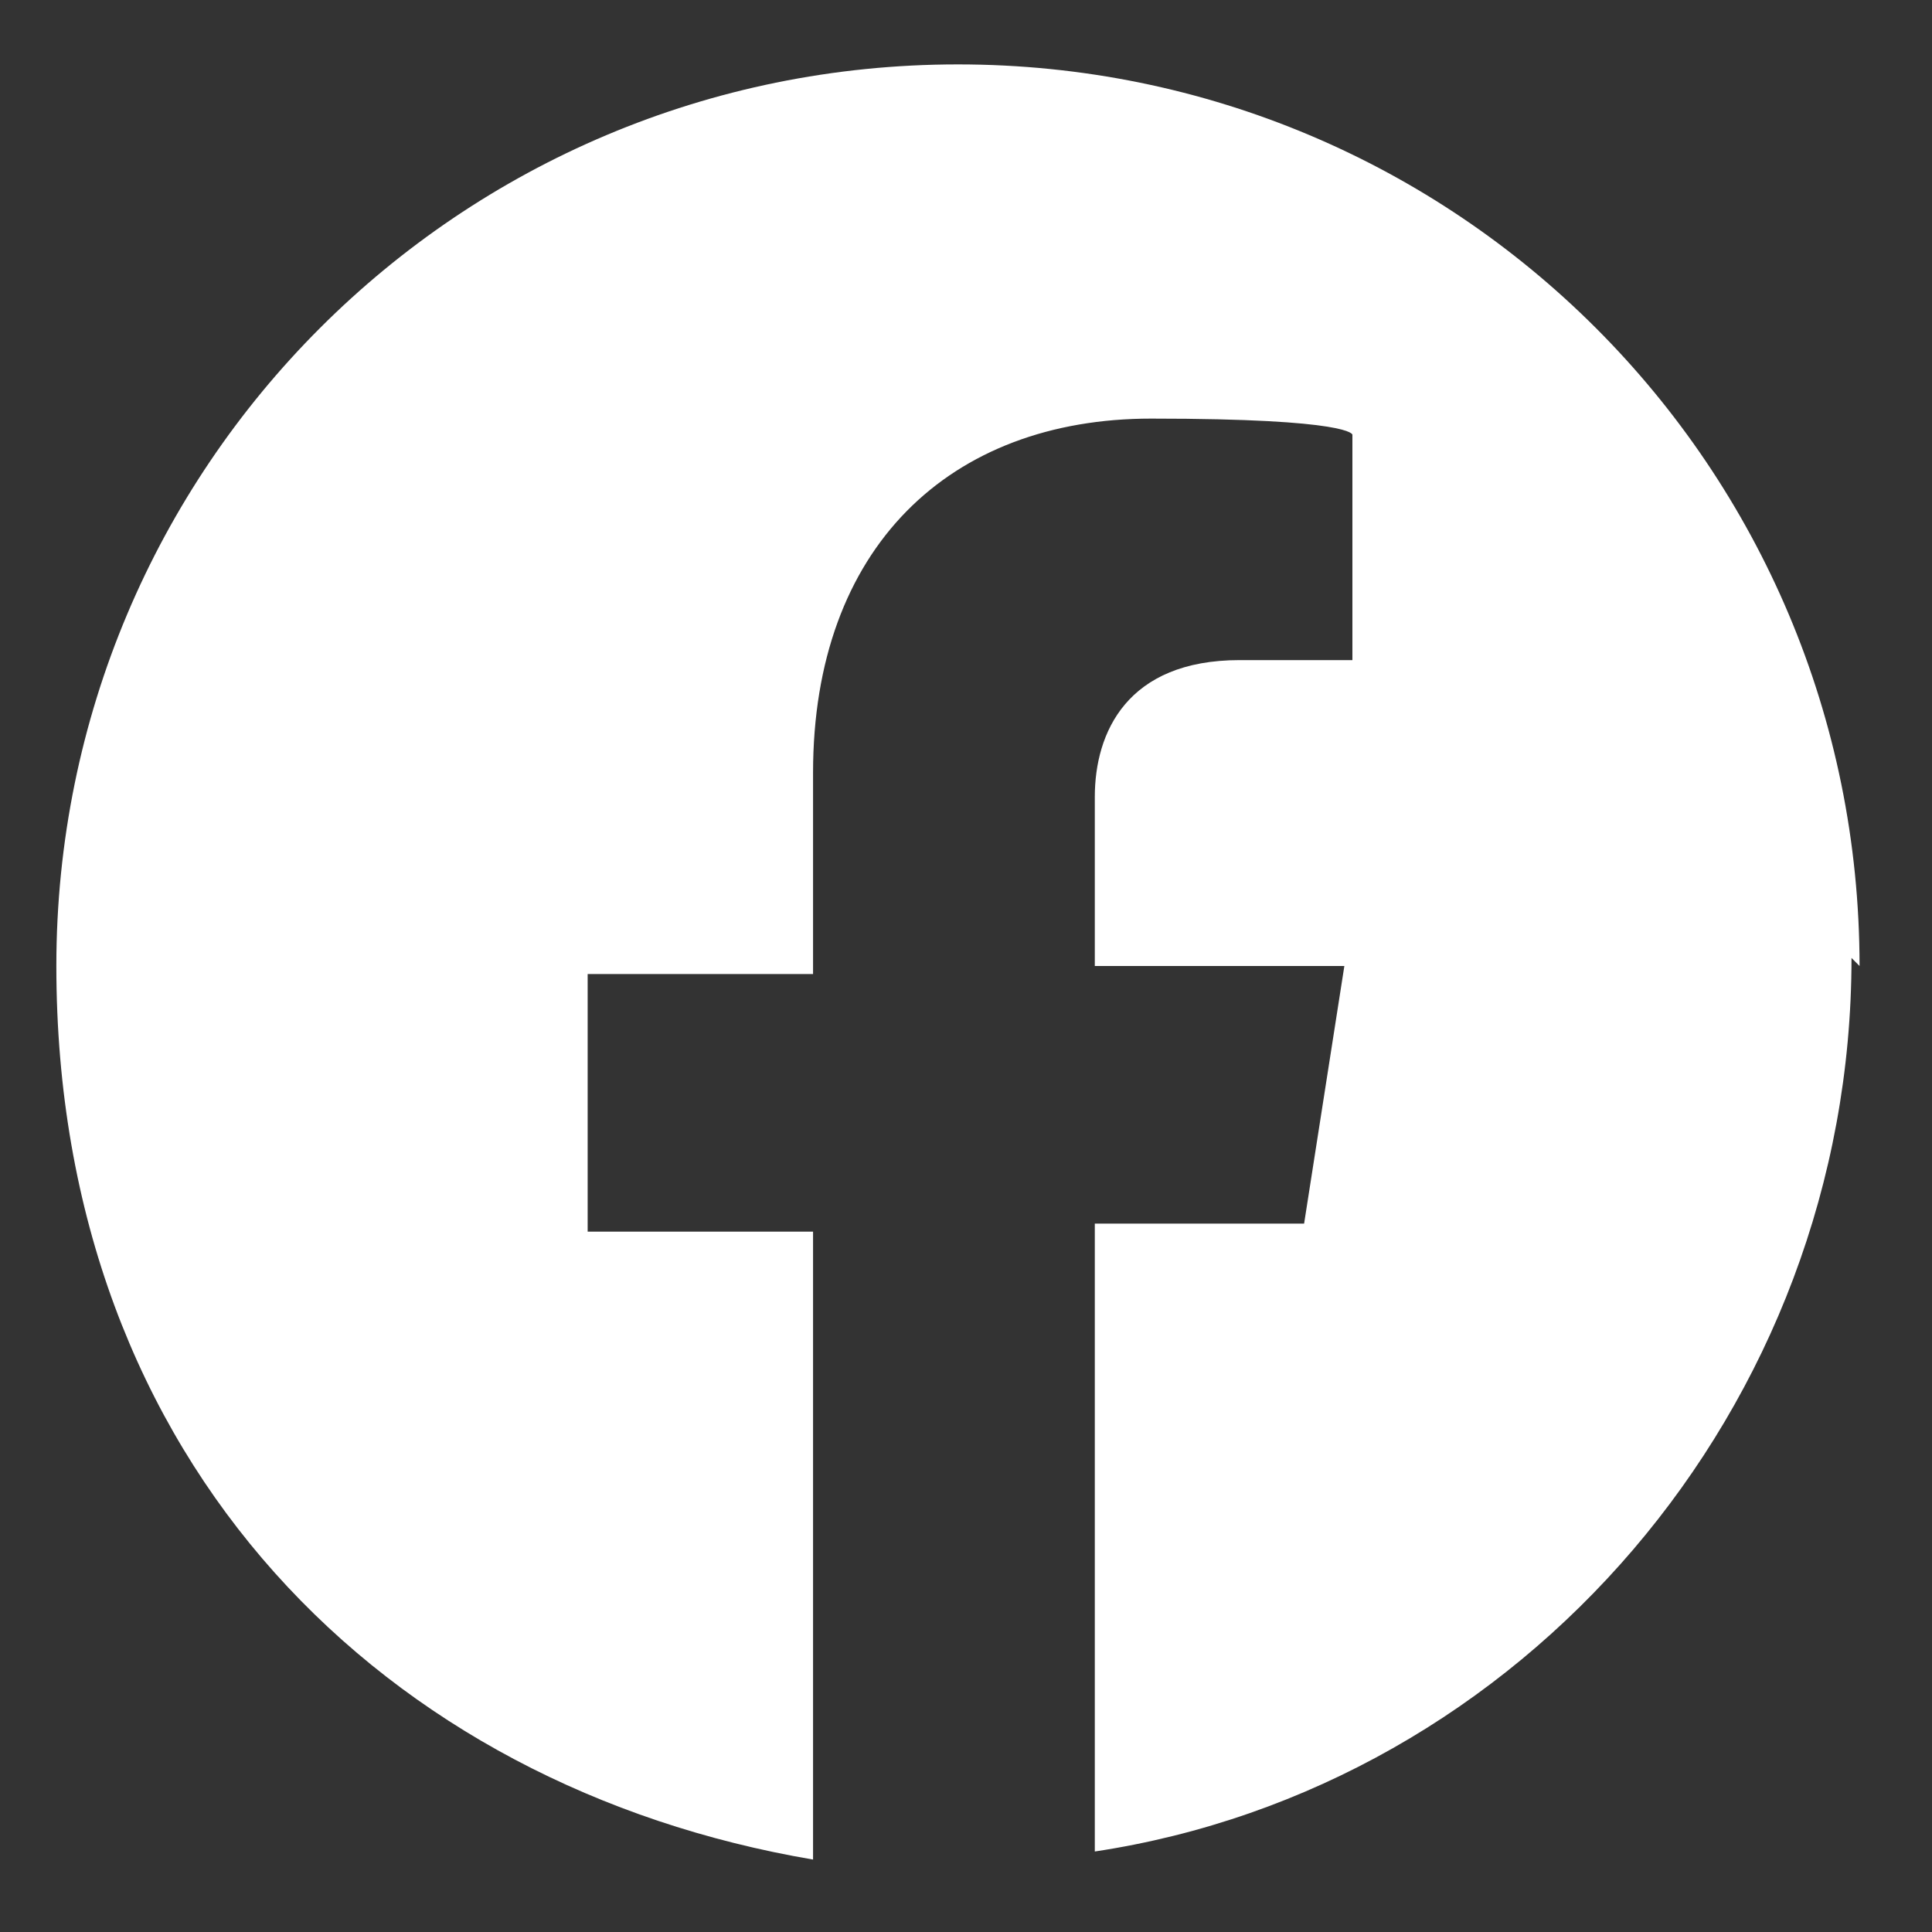 <?xml version="1.0" encoding="UTF-8"?>
<svg xmlns="http://www.w3.org/2000/svg" version="1.1" viewBox="0 0 24 24">
  <rect x="0" y="0" width="24" height="24" fill="#333333" stroke="none"/>
  <defs>
    <style>
      .cls-1 {
        fill: #fff;
      }
    </style>
  </defs>
  <!-- Generator: Adobe Illustrator 28.6.0, SVG Export Plug-In . SVG Version: 1.2.0 Build 709)  -->
  <g>
    <g id="Layer_1">
      <g id="Facebook-White-RGB">
        <path class="cls-1" d="M23.1,12C23.1,5.8,18.1.8,11.9.8S.7,5.8.7,12s4.1,10.2,9.4,11.1v-7.8h-2.8v-3.2h2.8v-2.5c0-2.8,1.7-4.4,4.2-4.4s2.5.2,2.5.2v2.8h-1.4c-1.4,0-1.8.9-1.8,1.7v2.1h3.1l-.5,3.2h-2.6v7.8c5.3-.8,9.4-5.5,9.4-11.1Z"/>
      </g>
    </g>
  </g>
</svg>